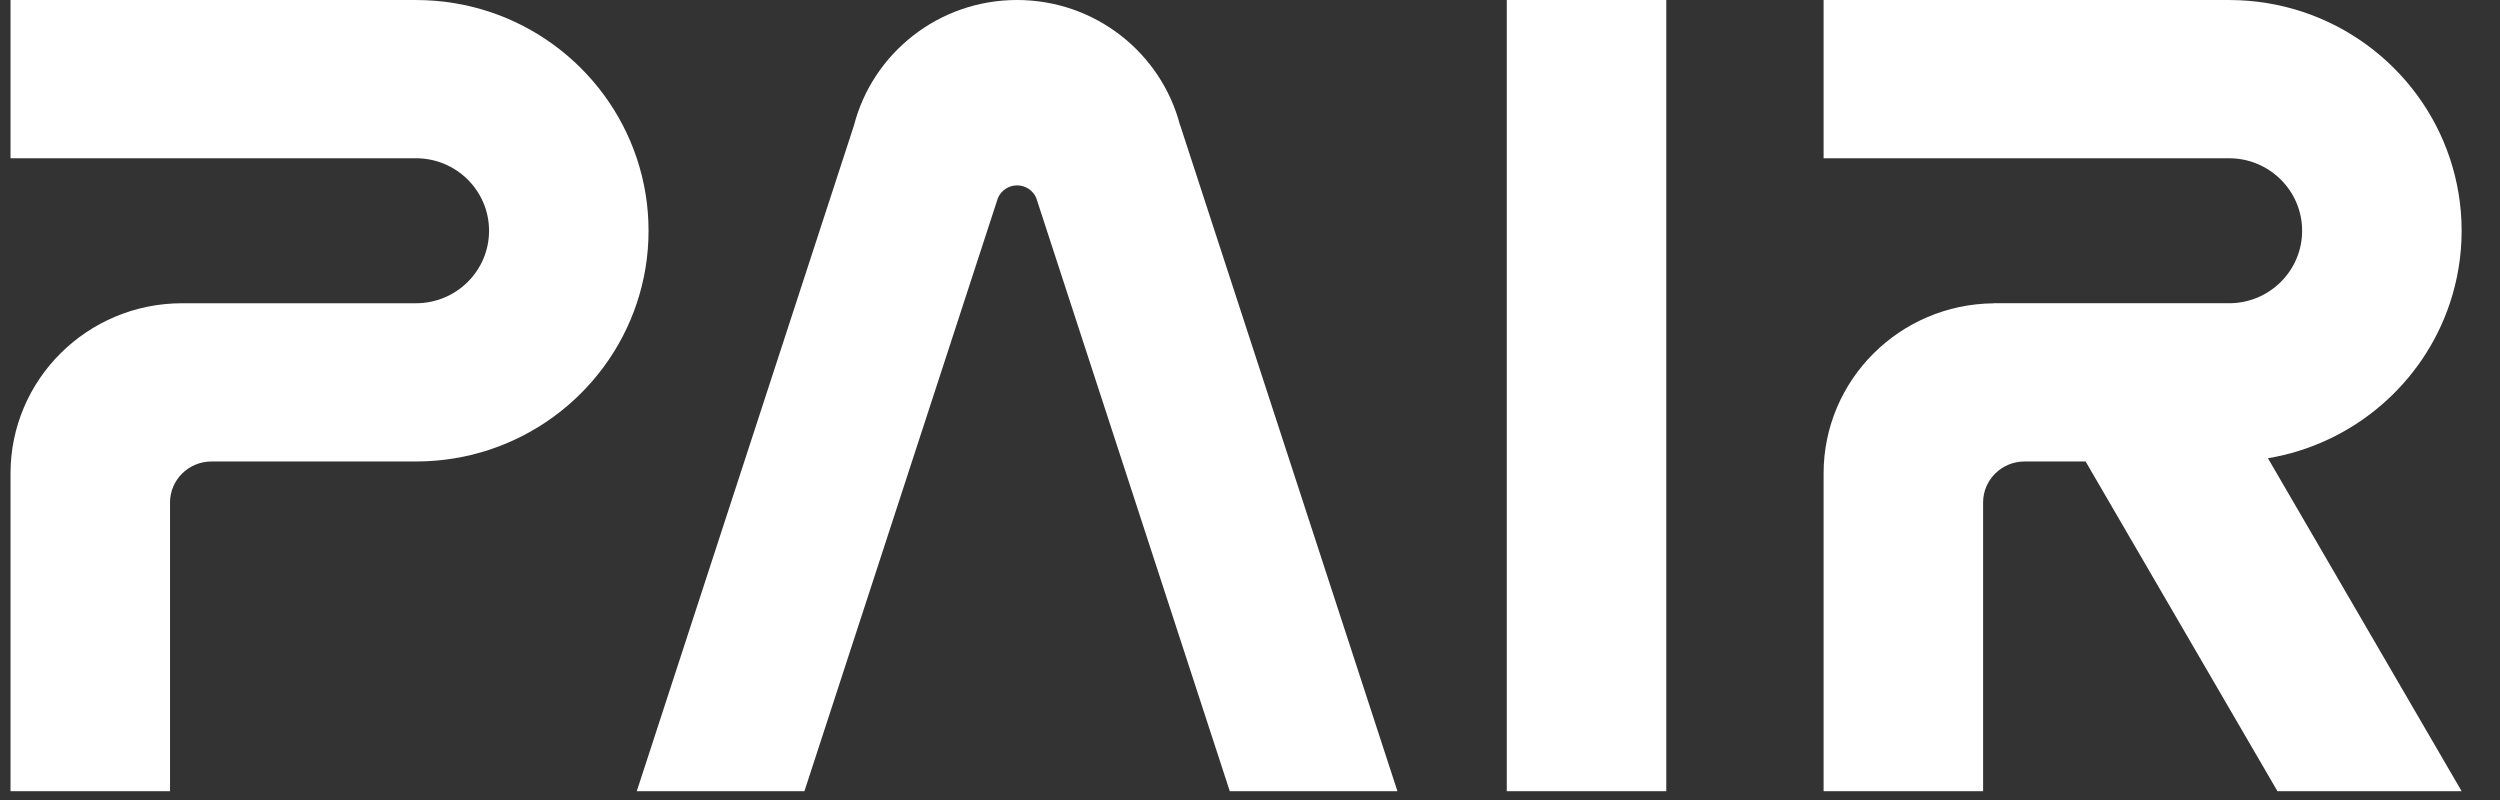<svg width="100" height="32" viewBox="0 0 100 32" fill="none" xmlns="http://www.w3.org/2000/svg">
<rect x="0" y="0" width="100" height="32" fill="#333333" stroke="none"/>
<path d="M66.651 0H60.271V31.648H66.651V0Z" fill="white"/>
<path d="M47.205 5.003H47.2C46.45 2.125 43.816 0 40.681 0C37.541 0 34.903 2.133 34.158 5.018L25.471 31.647H32.177L39.907 7.95C39.912 7.939 39.914 7.927 39.919 7.917C40.045 7.622 40.34 7.415 40.684 7.415C41.028 7.415 41.324 7.622 41.45 7.918C41.452 7.921 41.452 7.925 41.453 7.928L49.191 31.647H55.897L47.205 5.003Z" fill="white"/>
<path d="M25.471 6.33C24.245 2.654 20.756 0.001 16.639 0.001H0.421V6.33H16.639C18.253 6.33 19.562 7.629 19.562 9.23C19.562 10.832 18.253 12.13 16.639 12.13H7.285C3.494 12.13 0.421 15.179 0.421 18.939V31.648H6.801V20.099C6.801 19.192 7.546 18.459 8.46 18.459H16.639C20.756 18.459 24.245 15.806 25.471 12.13C25.776 11.218 25.942 10.244 25.942 9.23C25.942 8.217 25.776 7.243 25.471 6.33Z" fill="white"/>
<path d="M97.994 12.13C98.299 11.218 98.465 10.244 98.465 9.23C98.465 8.217 98.299 7.243 97.994 6.33C96.768 2.654 93.278 0.001 89.162 0.001H72.944V6.33H89.162C90.776 6.33 92.085 7.629 92.085 9.23C92.085 10.832 90.776 12.13 89.162 12.13V12.129H79.742L79.745 12.133C75.983 12.167 72.944 15.199 72.944 18.939V31.648H79.324V20.099C79.324 19.192 80.069 18.459 80.983 18.459H83.424L91.098 31.647H98.465L90.717 18.329C94.139 17.758 96.926 15.333 97.994 12.13Z" fill="white"/>
</svg>
